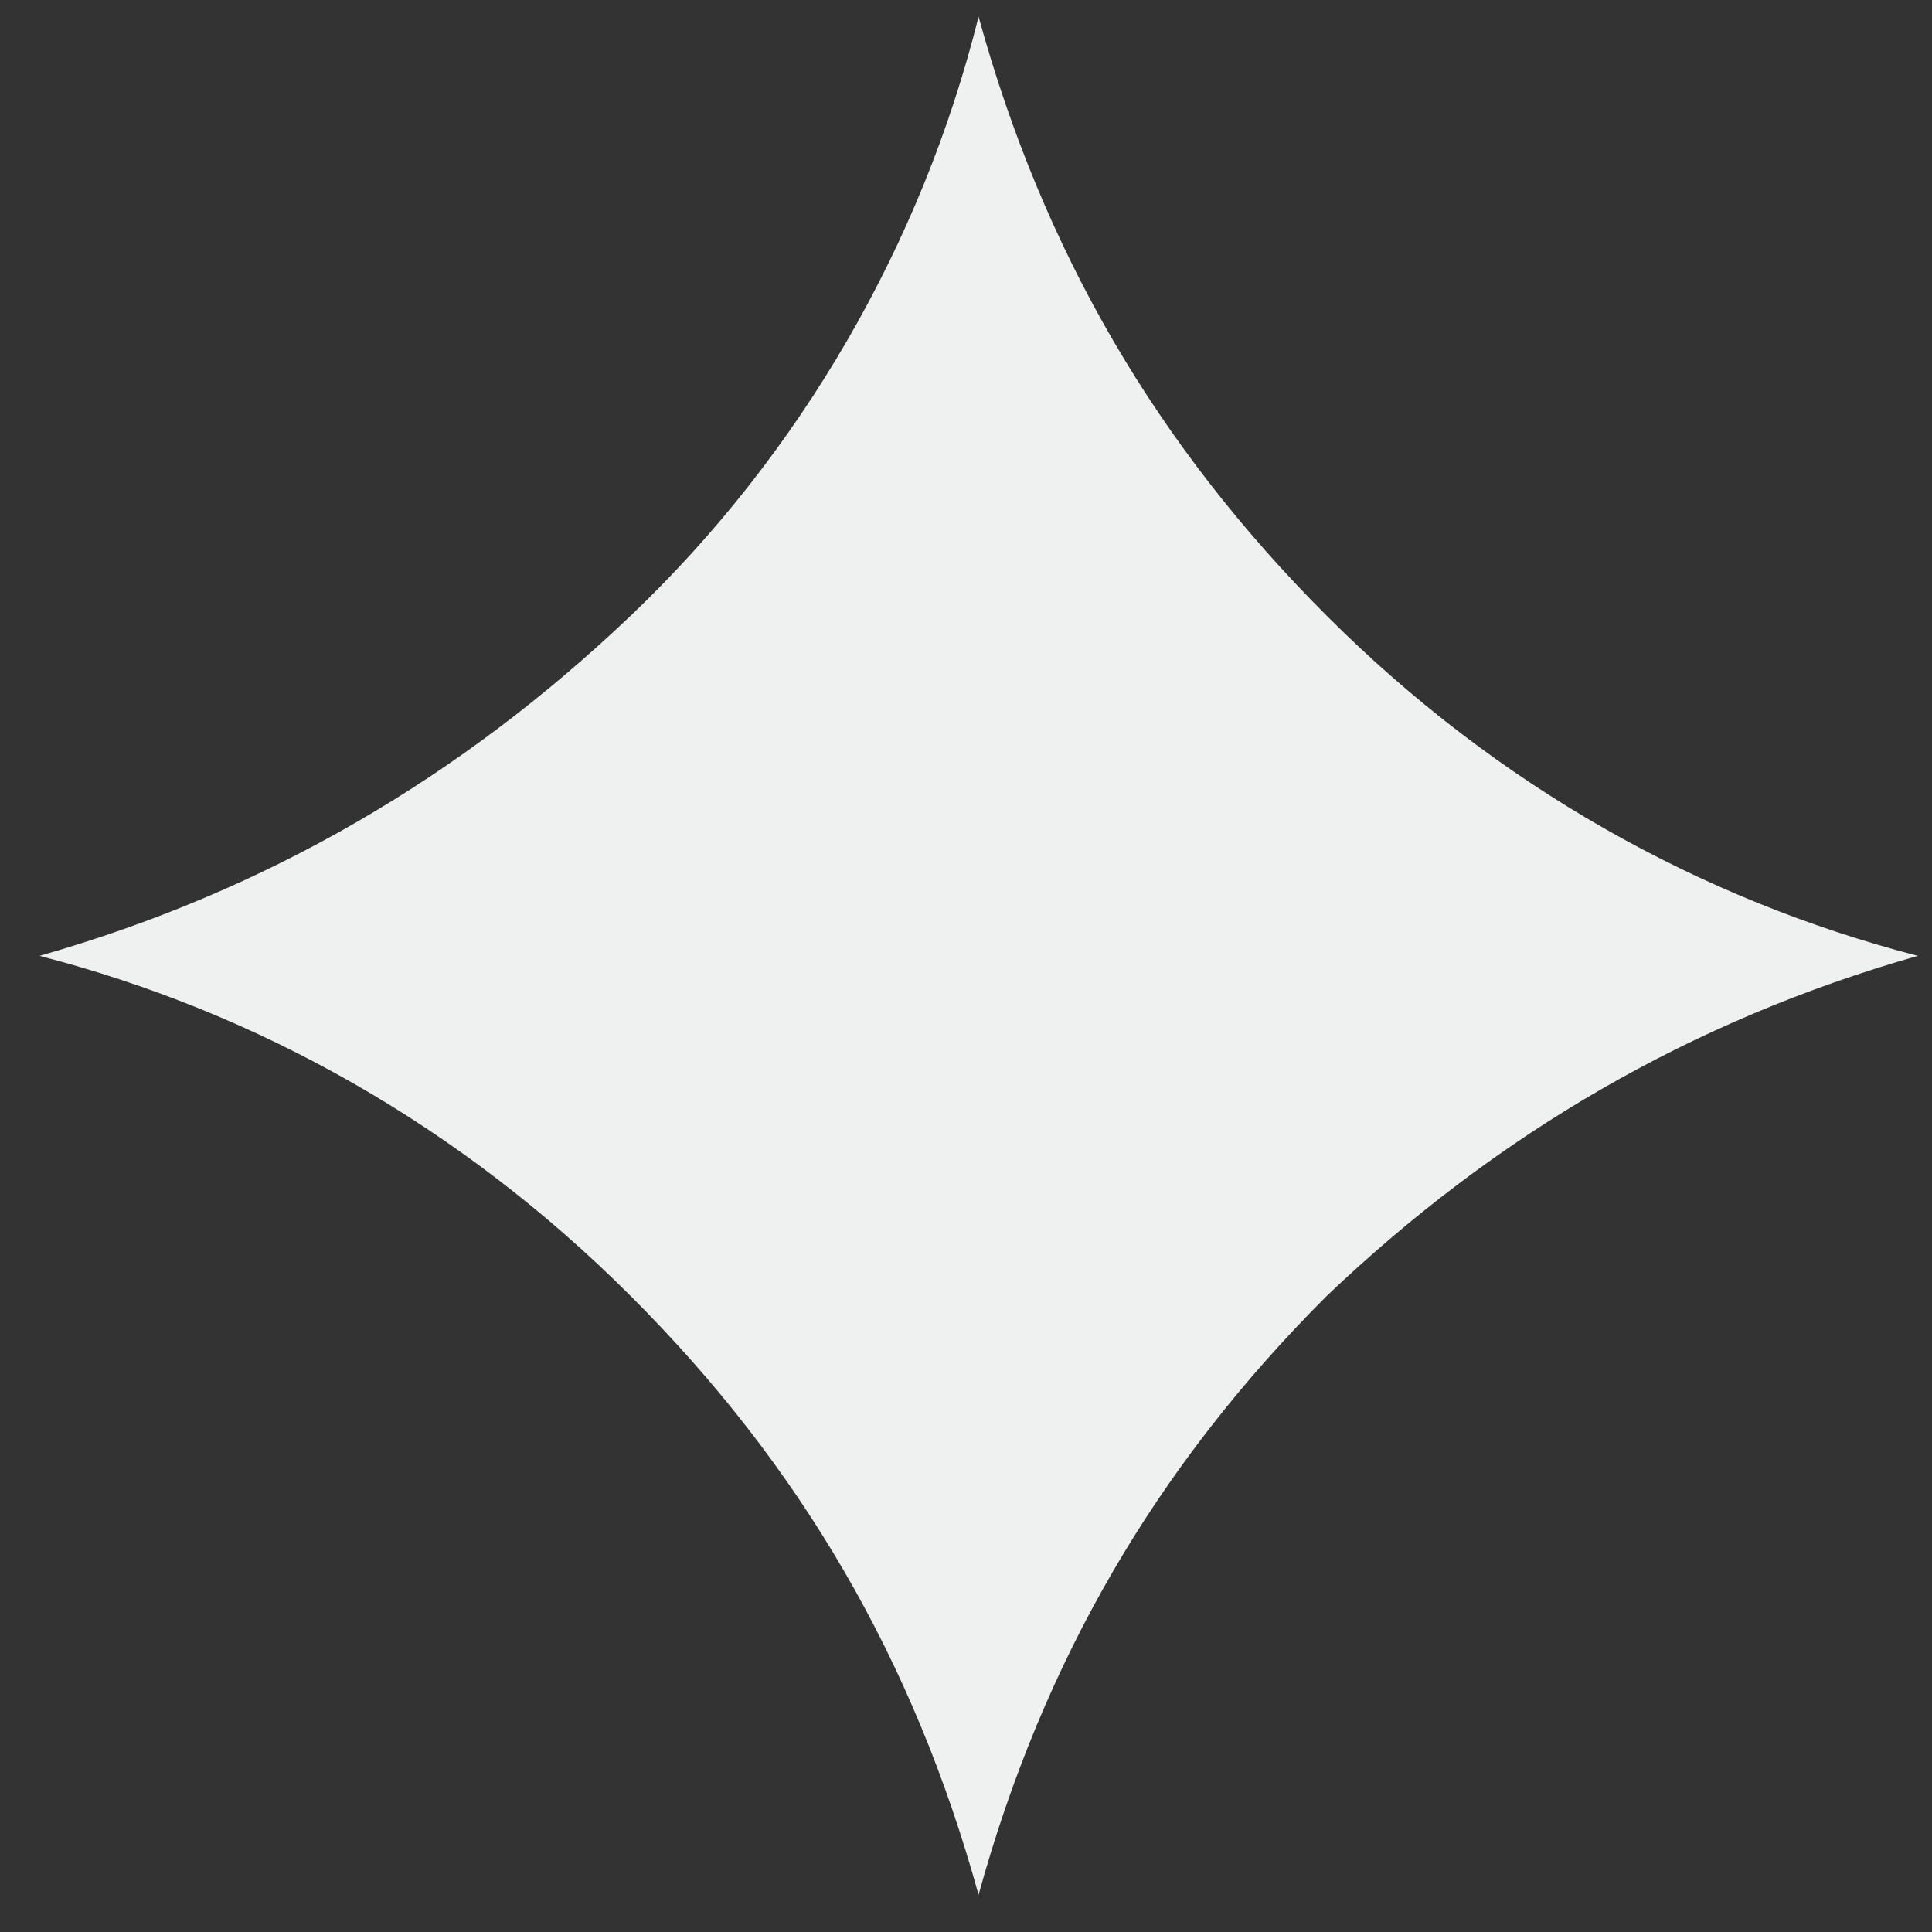 <?xml version="1.0" encoding="UTF-8"?> <svg xmlns="http://www.w3.org/2000/svg" width="8" height="8" viewBox="0 0 8 8" fill="none"><rect x="0" y="0" width="8" height="8" fill="#333333" stroke="none"/><path d="M4.052 0.069C4.32 1.042 4.79 1.846 5.494 2.55C6.198 3.254 7.036 3.723 7.941 3.958C7.002 4.226 6.198 4.695 5.494 5.366C4.79 6.069 4.32 6.874 4.052 7.846C3.784 6.874 3.315 6.069 2.611 5.366C1.907 4.662 1.069 4.192 0.164 3.958C1.103 3.69 1.907 3.22 2.611 2.55C3.315 1.88 3.818 1.008 4.052 0.069Z" fill="#EEF1F0"></path></svg> 